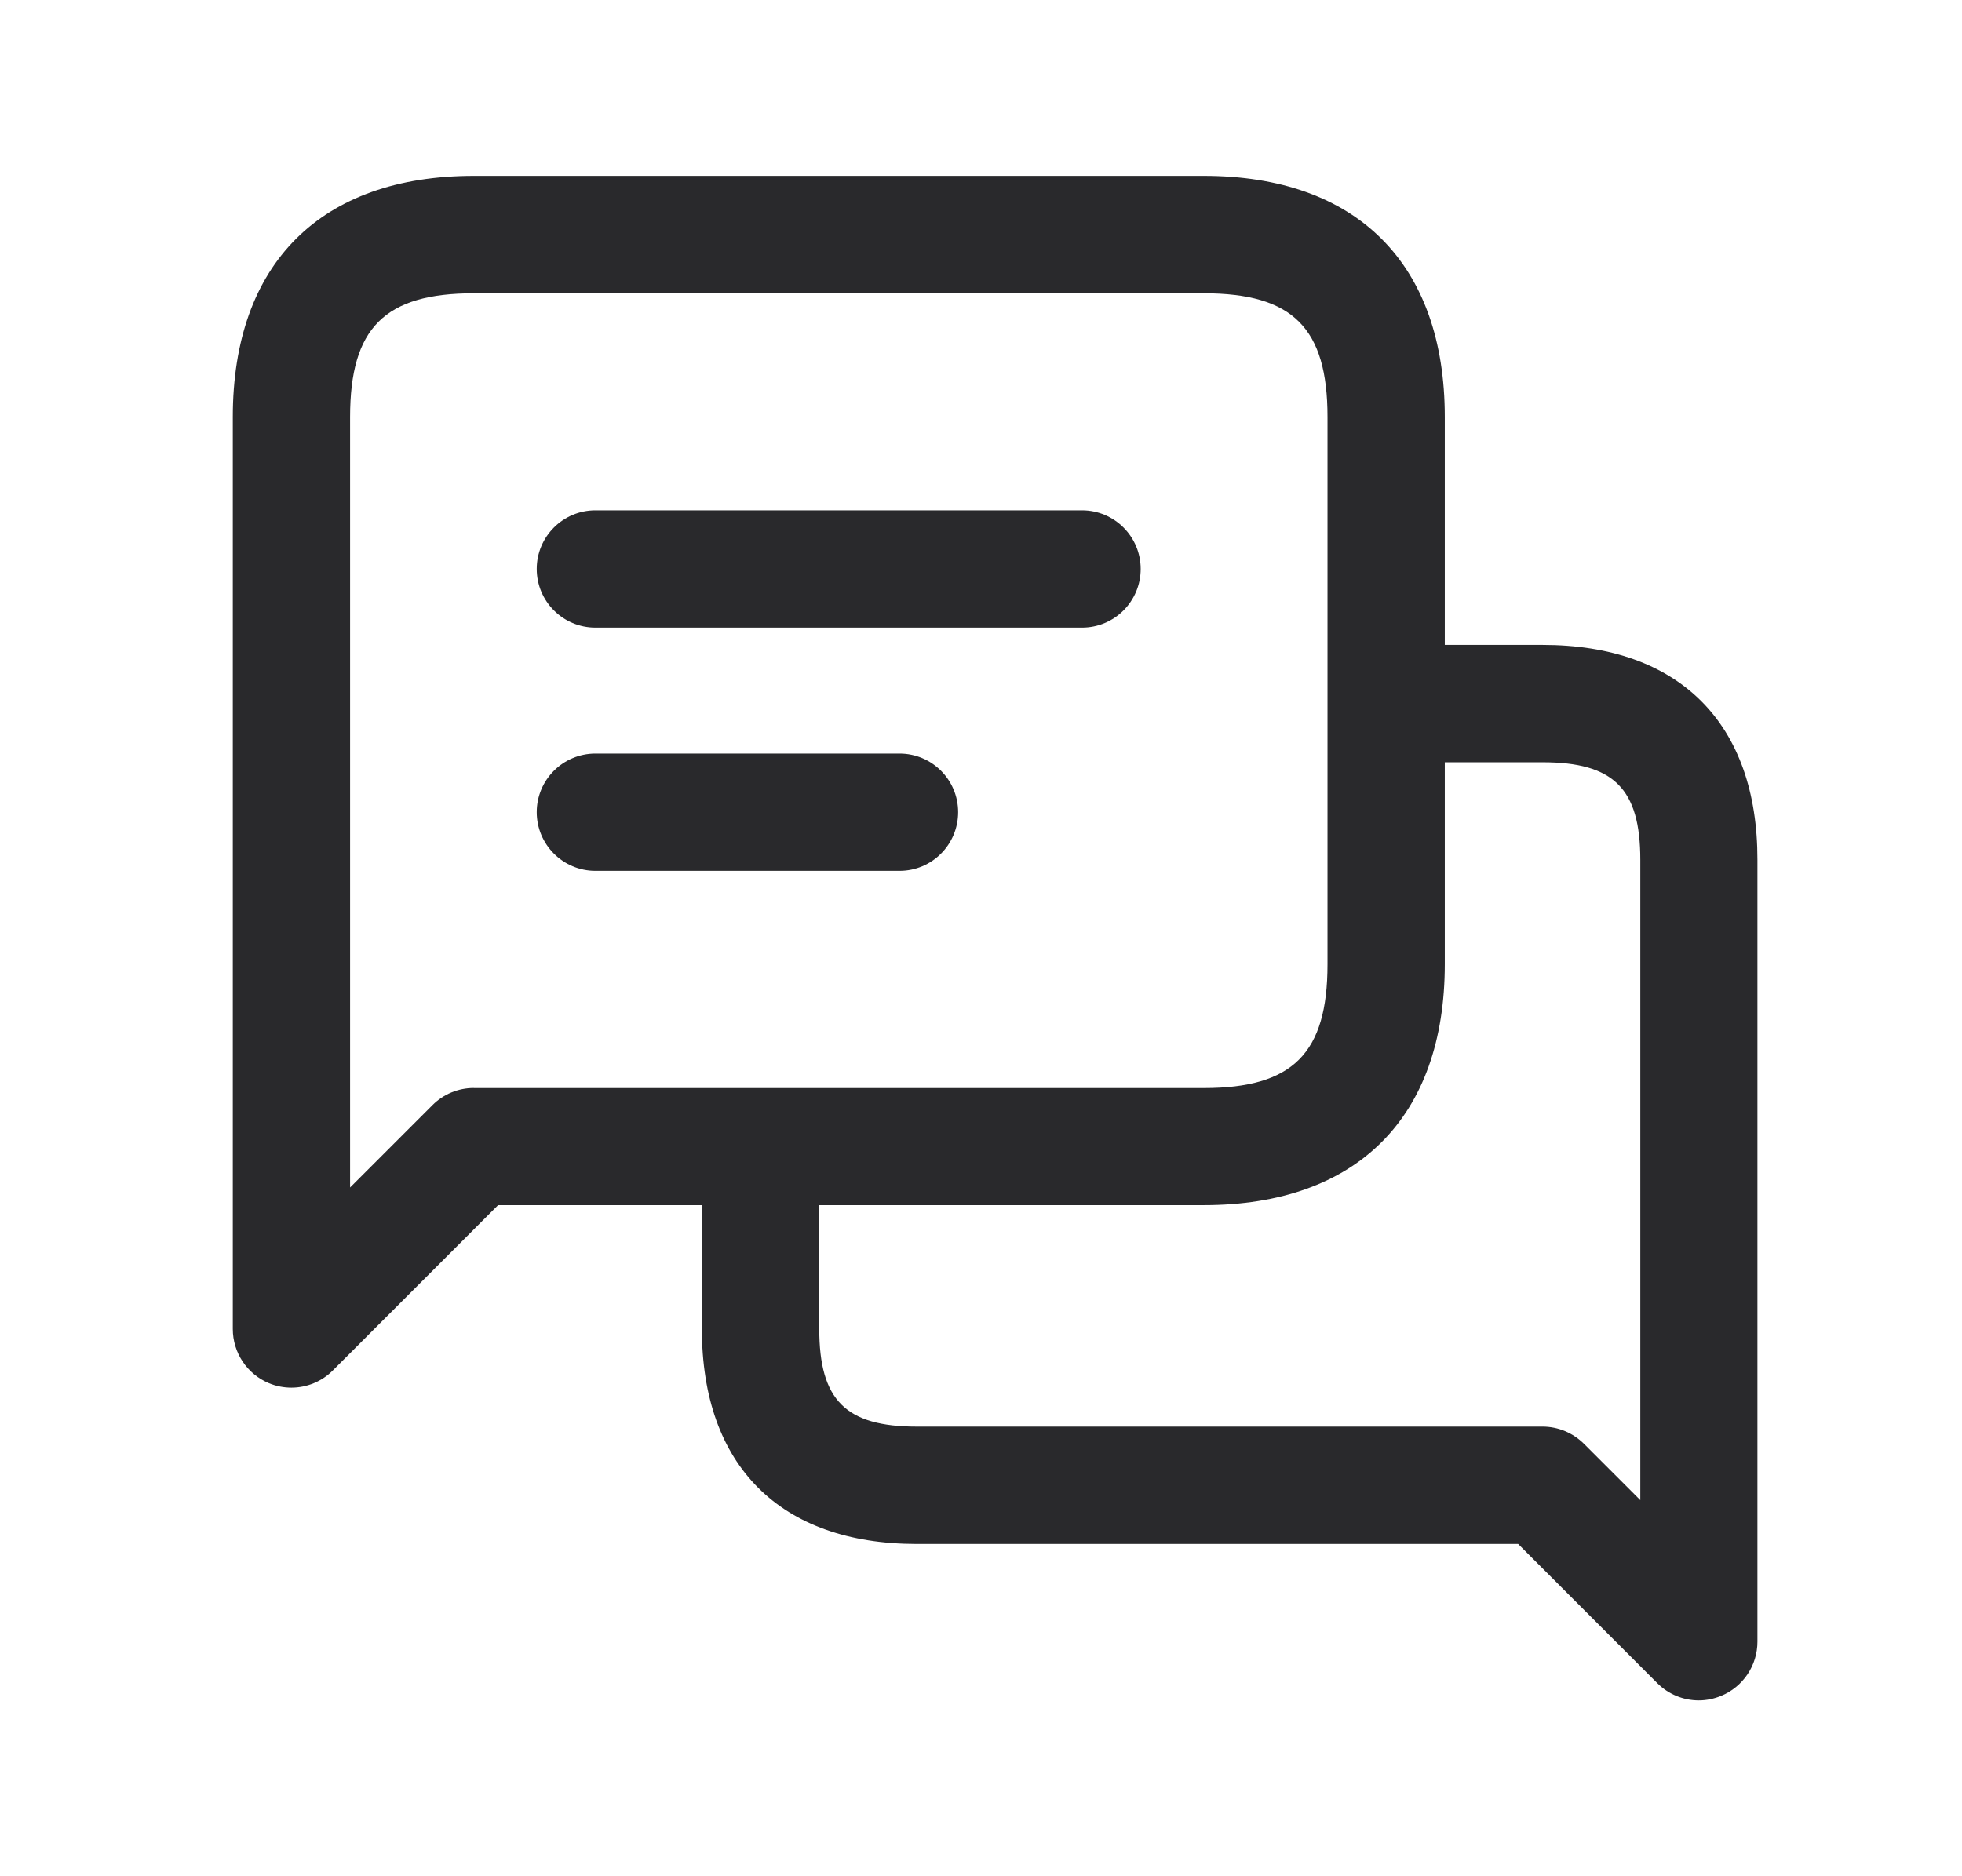<svg width="23" height="22" viewBox="0 0 23 22" fill="none" xmlns="http://www.w3.org/2000/svg">
<g id="messages-text">
<path id="messages-text_2" d="M18.083 7.562H16.937V4.889C16.937 3.093 15.906 2.062 14.111 2.062H5.555C3.759 2.062 2.729 3.093 2.729 4.889V15.583C2.729 15.861 2.896 16.112 3.153 16.219C3.238 16.254 3.327 16.271 3.416 16.271C3.595 16.271 3.771 16.201 3.902 16.069L5.839 14.131H8.228V15.583C8.228 17.186 9.146 18.104 10.748 18.104H17.797L19.428 19.736C19.56 19.868 19.735 19.938 19.914 19.938C20.003 19.938 20.092 19.92 20.177 19.885C20.434 19.779 20.602 19.528 20.602 19.25V10.083C20.604 8.481 19.685 7.562 18.083 7.562ZM5.555 12.757C5.372 12.757 5.197 12.83 5.069 12.959L4.104 13.924V4.89C4.104 3.845 4.51 3.439 5.555 3.439H14.111C15.156 3.439 15.562 3.846 15.562 4.89V11.307C15.562 12.351 15.156 12.758 14.111 12.758H5.555V12.757ZM19.229 17.59L18.569 16.93C18.439 16.801 18.265 16.728 18.083 16.728H10.749C9.914 16.728 9.604 16.418 9.604 15.582V14.131H14.111C15.906 14.131 16.937 13.101 16.937 11.305V8.938H18.083C18.918 8.938 19.229 9.248 19.229 10.083V17.59ZM13.372 6.671C13.372 7.051 13.064 7.359 12.684 7.359H6.98C6.6 7.359 6.292 7.051 6.292 6.671C6.292 6.292 6.6 5.984 6.98 5.984H12.684C13.064 5.984 13.372 6.292 13.372 6.671ZM11.232 9.523C11.232 9.903 10.925 10.211 10.545 10.211H6.98C6.6 10.211 6.292 9.903 6.292 9.523C6.292 9.144 6.6 8.836 6.98 8.836H10.545C10.925 8.836 11.232 9.144 11.232 9.523Z" fill="#29292C"/>
</g>
</svg>
